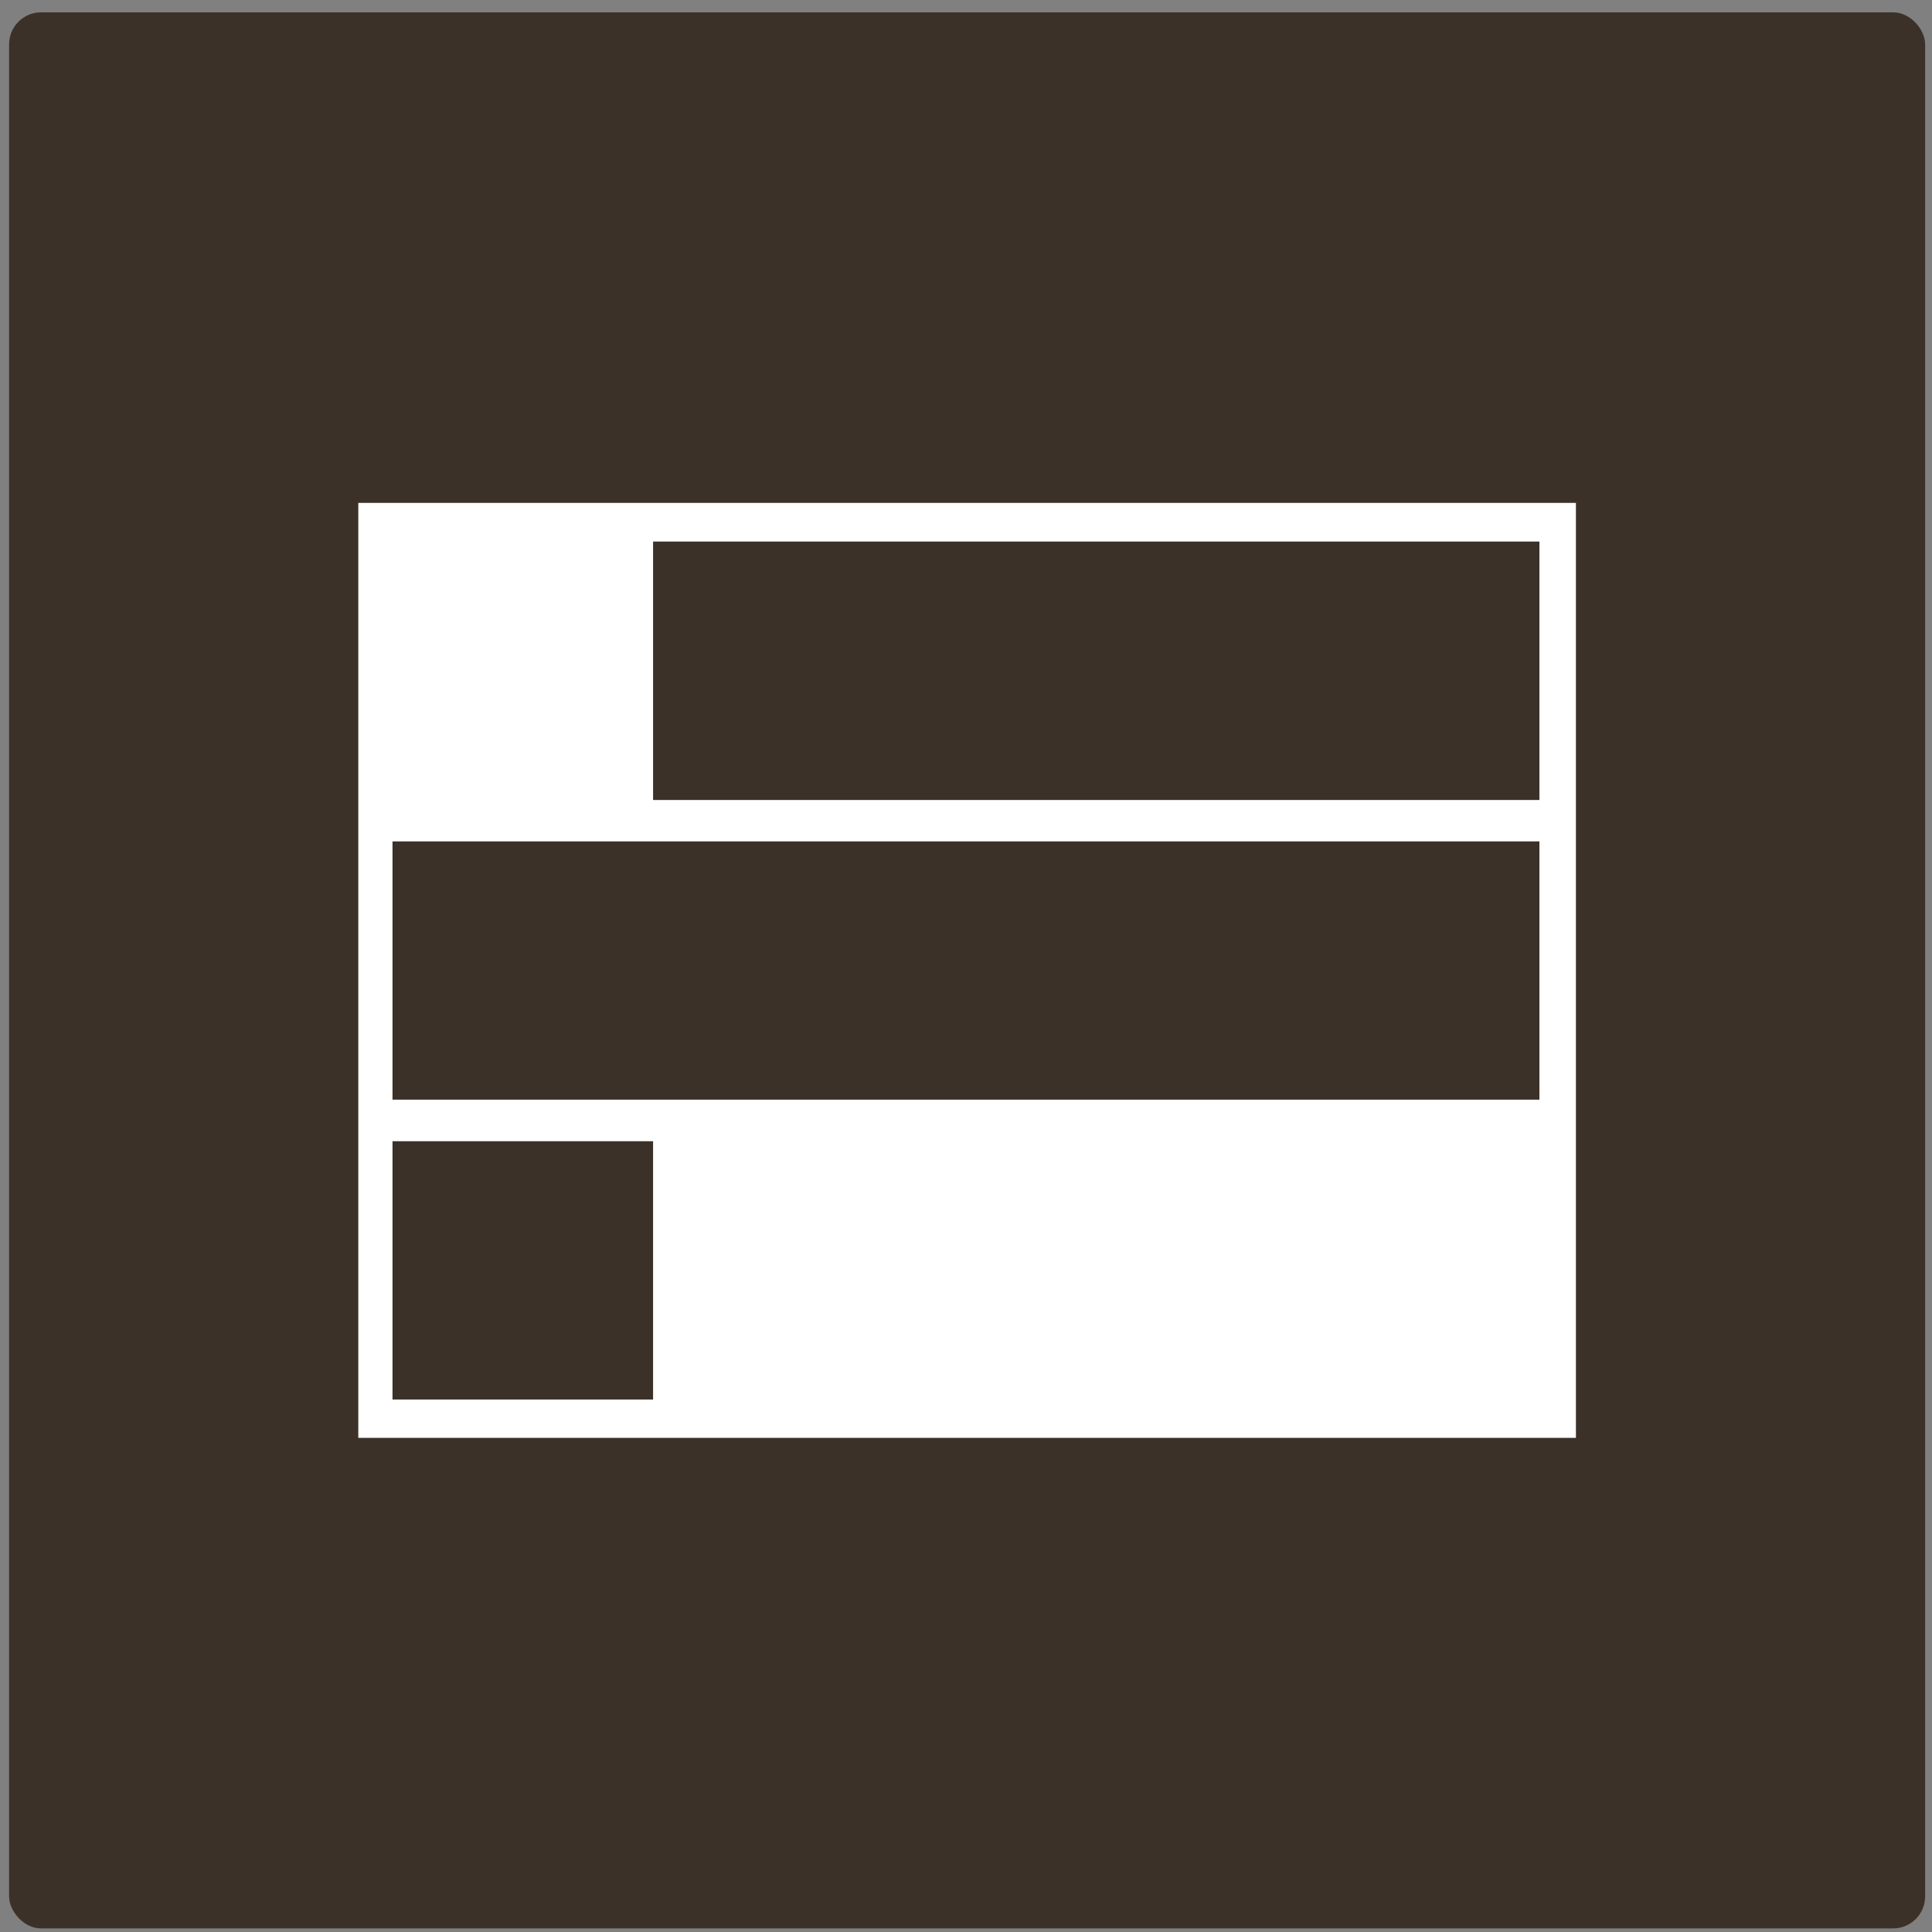 <?xml version="1.0" encoding="UTF-8"?> <svg xmlns="http://www.w3.org/2000/svg" width="121" height="121" viewBox="0 0 121 121" fill="none"><rect x="0" y="0" width="121" height="121" fill="#808080" stroke="none"/><rect x="0.57" y="0.774" width="120" height="120" rx="2" fill="#3B3128"></rect><path d="M22.44 31.496V90.052H98.699V31.496H22.44ZM40.902 33.917H96.413V50.103H40.902V33.917ZM40.902 87.651H24.582V71.474H40.902V87.651ZM96.413 68.871H24.582V52.696H96.413V68.871Z" fill="white"></path></svg> 